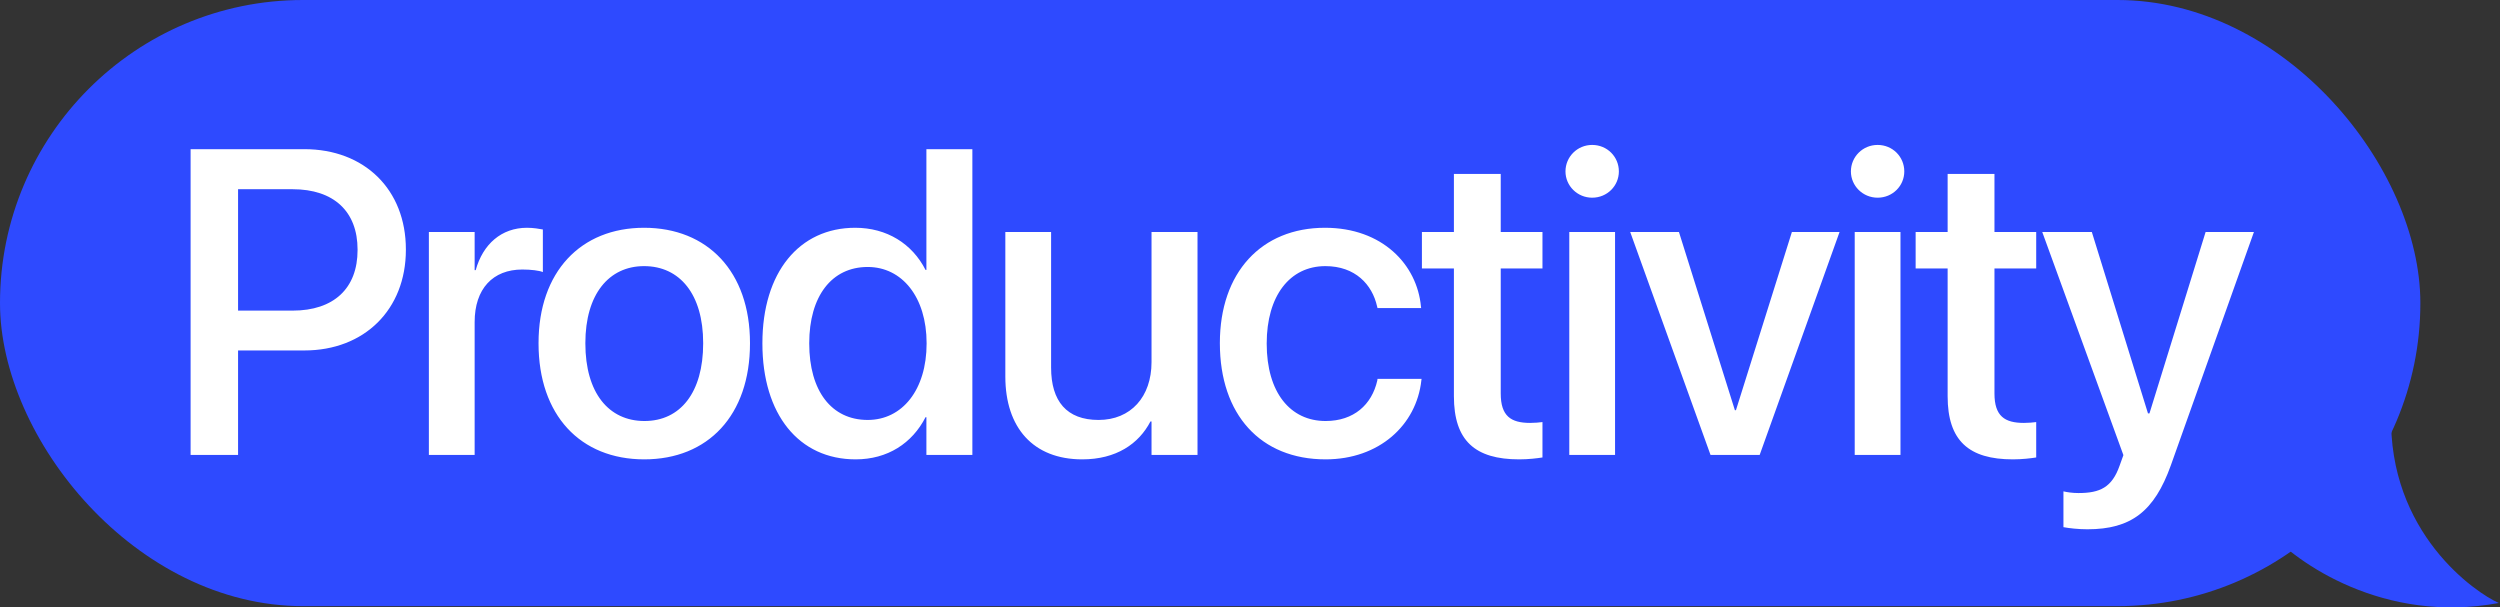 <svg width="247" height="60" viewBox="0 0 247 60" fill="none" xmlns="http://www.w3.org/2000/svg">
<rect x="0" y="0" width="247" height="60" fill="#333333" stroke="none"/>
<rect width="239.132" height="59.887" rx="29.943" fill="#2E4AFF"/>
<path d="M18.832 44.945V14.738H30.073C35.998 14.738 40.101 18.715 40.101 24.64V24.681C40.101 30.585 35.998 34.625 30.073 34.625H23.521V44.945H18.832ZM28.901 18.695H23.521V30.689H28.901C32.983 30.689 35.328 28.491 35.328 24.703V24.661C35.328 20.892 32.983 18.695 28.901 18.695ZM42.373 44.945V22.923H46.895V26.691H46.999C47.711 24.116 49.553 22.504 52.065 22.504C52.714 22.504 53.28 22.609 53.635 22.672V26.88C53.28 26.733 52.484 26.628 51.605 26.628C48.695 26.628 46.895 28.533 46.895 31.82V44.945H42.373ZM63.654 45.385C57.331 45.385 53.208 41.01 53.208 33.934V33.892C53.208 26.859 57.373 22.504 63.633 22.504C69.913 22.504 74.099 26.838 74.099 33.892V33.934C74.099 41.031 69.954 45.385 63.654 45.385ZM63.674 41.596C67.212 41.596 69.473 38.791 69.473 33.934V33.892C69.473 29.078 67.17 26.293 63.633 26.293C60.157 26.293 57.834 29.078 57.834 33.892V33.934C57.834 38.812 60.137 41.596 63.674 41.596ZM84.536 45.385C78.926 45.385 75.325 40.947 75.325 33.934V33.913C75.325 26.901 78.968 22.504 84.494 22.504C87.613 22.504 90.125 24.075 91.444 26.67H91.528V14.738H96.07V44.945H91.528V41.219H91.444C90.125 43.794 87.697 45.385 84.536 45.385ZM85.729 41.491C89.141 41.491 91.549 38.519 91.549 33.934V33.913C91.549 29.35 89.121 26.377 85.729 26.377C82.171 26.377 79.952 29.266 79.952 33.913V33.934C79.952 38.623 82.15 41.491 85.729 41.491ZM106.926 45.385C102.09 45.385 99.327 42.266 99.327 37.2V22.923H103.849V36.321C103.849 39.649 105.398 41.491 108.538 41.491C111.72 41.491 113.771 39.209 113.771 35.776V22.923H118.314V44.945H113.771V41.638H113.666C112.515 43.857 110.275 45.385 106.926 45.385ZM130.969 45.385C124.543 45.385 120.523 40.968 120.523 33.913V33.892C120.523 26.921 124.626 22.504 130.907 22.504C136.58 22.504 140.013 26.147 140.39 30.292L140.41 30.438H136.098L136.056 30.271C135.575 28.115 133.9 26.293 130.948 26.293C127.432 26.293 125.15 29.224 125.15 33.934V33.955C125.15 38.77 127.473 41.596 130.969 41.596C133.754 41.596 135.533 39.984 136.077 37.598L136.098 37.43H140.452L140.431 37.577C139.95 41.994 136.266 45.385 130.969 45.385ZM150.094 45.385C145.739 45.385 143.646 43.543 143.646 39.147V26.524H140.485V22.923H143.646V17.187H148.272V22.923H152.396V26.524H148.272V38.875C148.272 41.114 149.277 41.784 151.182 41.784C151.664 41.784 152.061 41.742 152.396 41.701V45.197C151.873 45.28 151.015 45.385 150.094 45.385ZM157.306 19.532C155.841 19.532 154.669 18.36 154.669 16.936C154.669 15.492 155.841 14.319 157.306 14.319C158.793 14.319 159.944 15.492 159.944 16.936C159.944 18.36 158.793 19.532 157.306 19.532ZM155.046 44.945V22.923H159.567V44.945H155.046ZM168.999 44.945L161.065 22.923H165.88L171.407 40.528H171.511L177.038 22.923H181.748L173.856 44.945H168.999ZM185.507 19.532C184.041 19.532 182.869 18.36 182.869 16.936C182.869 15.492 184.041 14.319 185.507 14.319C186.993 14.319 188.144 15.492 188.144 16.936C188.144 18.36 186.993 19.532 185.507 19.532ZM183.246 44.945V22.923H187.767V44.945H183.246ZM198.874 45.385C194.52 45.385 192.426 43.543 192.426 39.147V26.524H189.265V22.923H192.426V17.187H197.053V22.923H201.177V26.524H197.053V38.875C197.053 41.114 198.058 41.784 199.963 41.784C200.444 41.784 200.842 41.742 201.177 41.701V45.197C200.653 45.28 199.795 45.385 198.874 45.385ZM206.233 52.293C205.354 52.293 204.412 52.188 203.868 52.084V48.546C204.224 48.63 204.747 48.713 205.354 48.713C207.489 48.713 208.662 48.148 209.415 46.013L209.792 44.966L201.775 22.923H206.673L212.22 40.842H212.367L217.914 22.923H222.687L214.481 45.971C212.848 50.535 210.546 52.293 206.233 52.293Z" fill="white"/>
<path d="M246.882 59.576C235.538 61.677 226.901 55.636 224 52.353L224.322 42.505C227.438 43.161 234.184 43.752 236.247 40.863C235.924 52.682 244.626 58.591 246.882 59.576Z" fill="#2E4AFF"/>
</svg>
